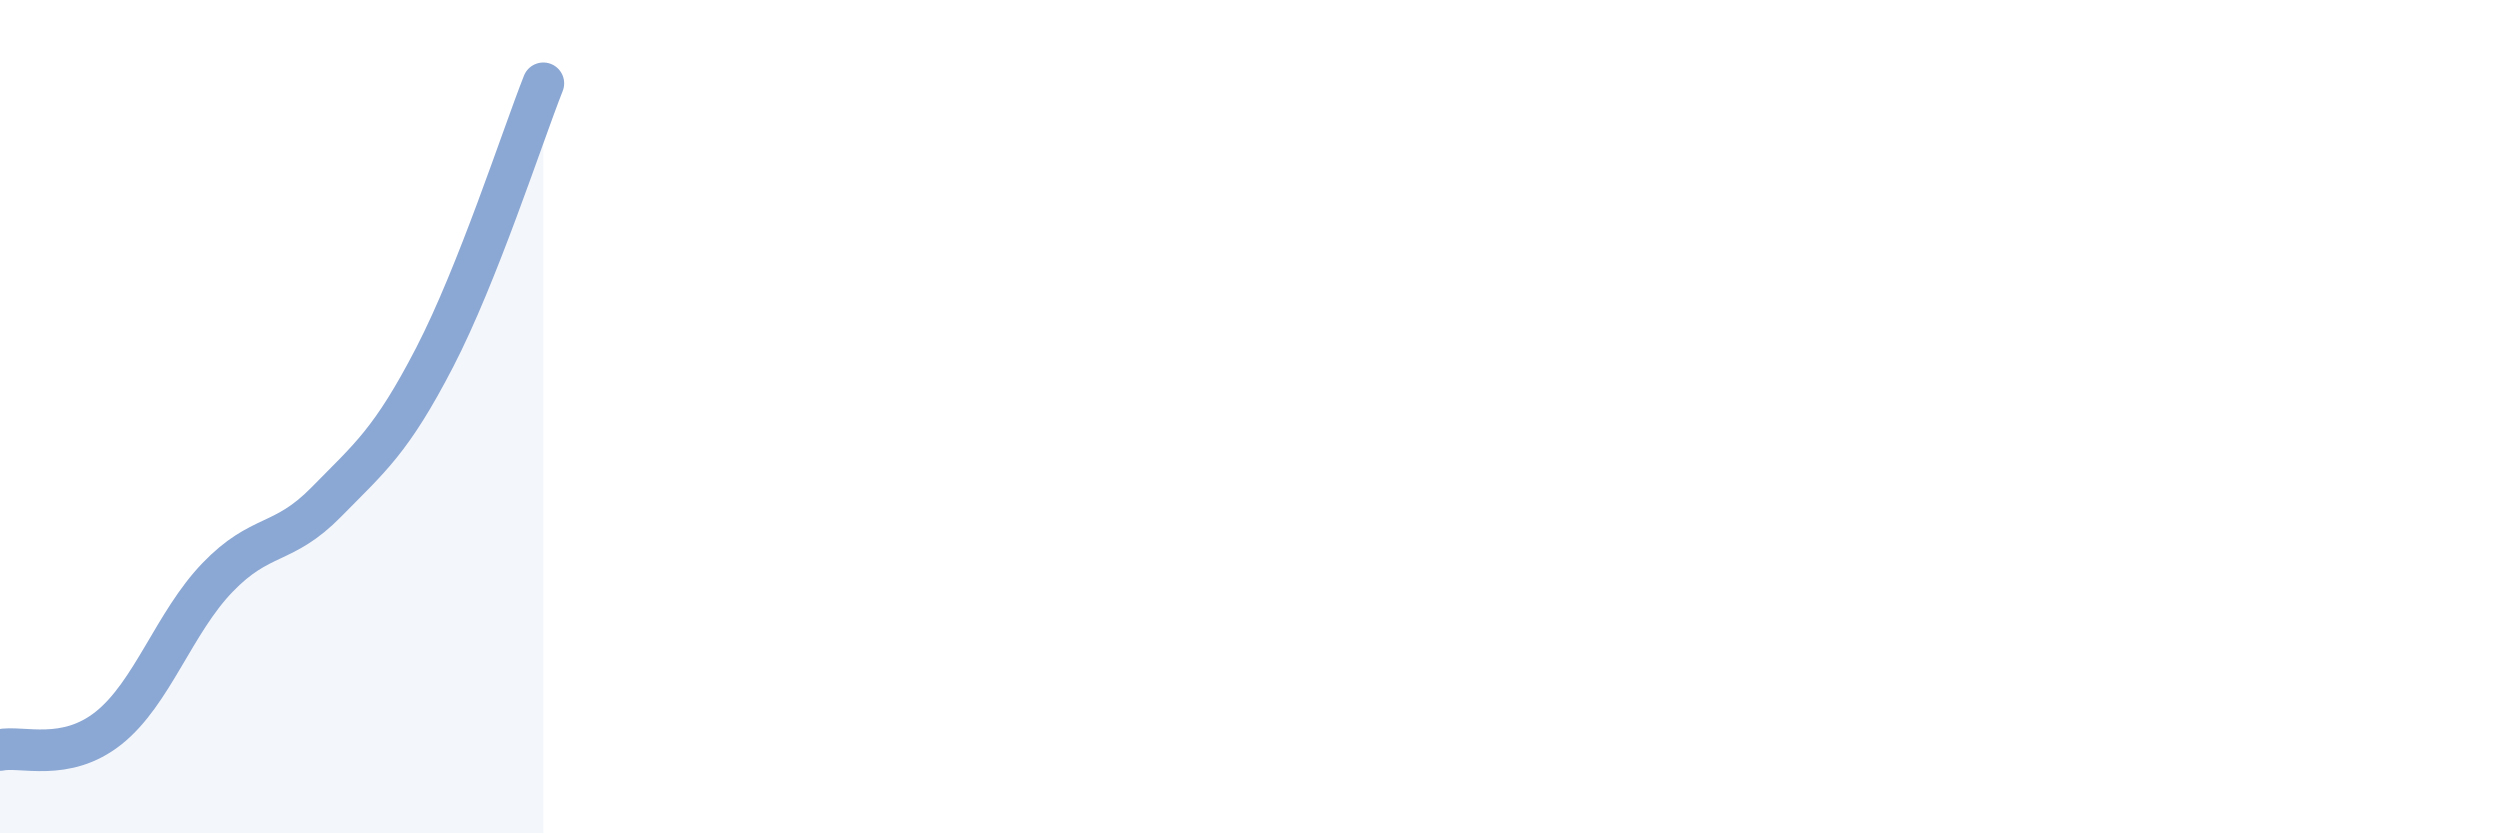 
    <svg width="60" height="20" viewBox="0 0 60 20" xmlns="http://www.w3.org/2000/svg">
      <path
        d="M 0,18 C 0.52,17.89 1.57,18.3 2.61,17.47 C 3.65,16.64 4.18,14.94 5.22,13.86 C 6.26,12.78 6.79,13.11 7.83,12.05 C 8.87,10.99 9.39,10.59 10.43,8.58 C 11.47,6.57 12.52,3.32 13.04,2L13.04 20L0 20Z"
        fill="#8ba7d3"
        opacity="0.1"
        stroke-linecap="round"
        stroke-linejoin="round"
      />
      <path
        d="M 0,18 C 0.52,17.89 1.57,18.3 2.61,17.47 C 3.65,16.64 4.18,14.94 5.22,13.86 C 6.26,12.78 6.79,13.11 7.83,12.05 C 8.87,10.99 9.39,10.59 10.43,8.58 C 11.47,6.57 12.52,3.32 13.04,2"
        stroke="#8ba7d3"
        stroke-width="1"
        fill="none"
        stroke-linecap="round"
        stroke-linejoin="round"
      />
    </svg>
  